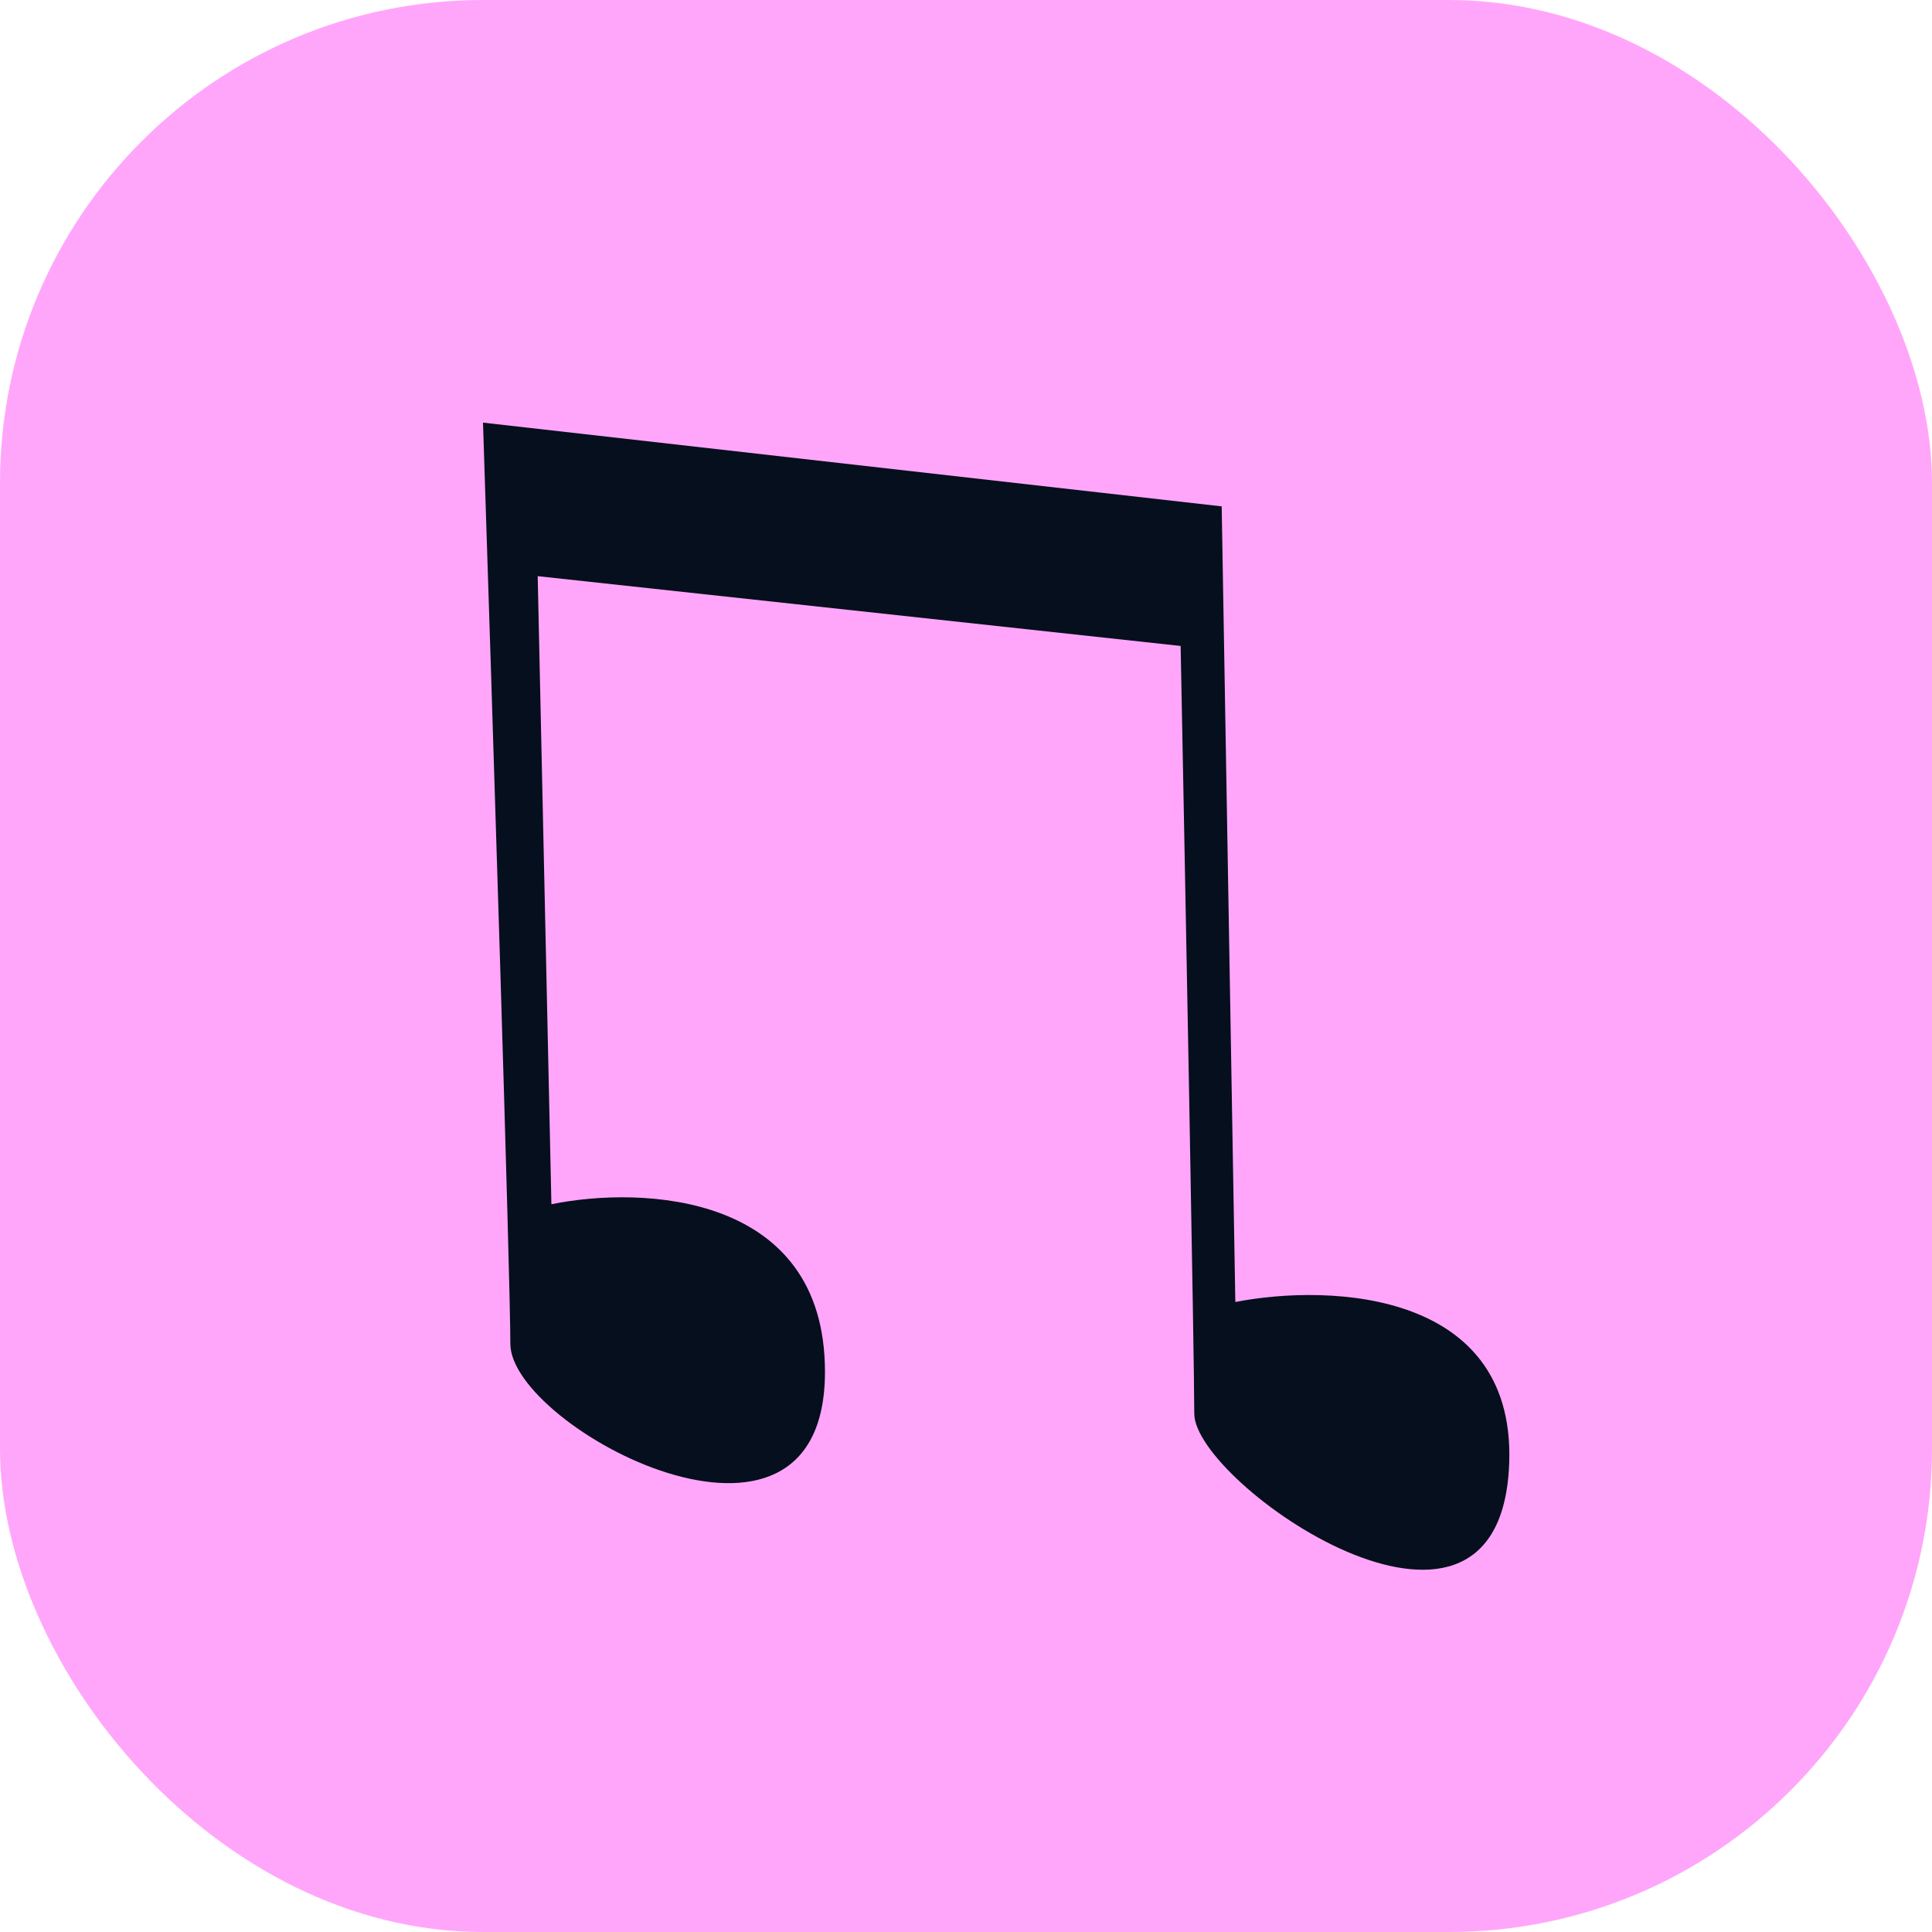 <?xml version="1.0" encoding="UTF-8"?> <svg xmlns="http://www.w3.org/2000/svg" width="32" height="32" viewBox="0 0 32 32" fill="none"><rect width="32" height="32" rx="8" fill="#FFA6FB"></rect><path d="M13.664 22.721C13.664 19.761 10.643 19.638 9.133 19.946L8.906 9.543L19.555 10.699C19.63 14.552 19.781 22.489 19.781 23.414C19.781 24.57 24.766 28.038 24.992 24.339C25.174 21.38 22.047 21.256 20.461 21.565L20.235 8.387L8 7C8.151 11.624 8.453 21.148 8.453 22.258C8.453 23.645 13.664 26.419 13.664 22.721Z" fill="#060F1D"></path></svg> 